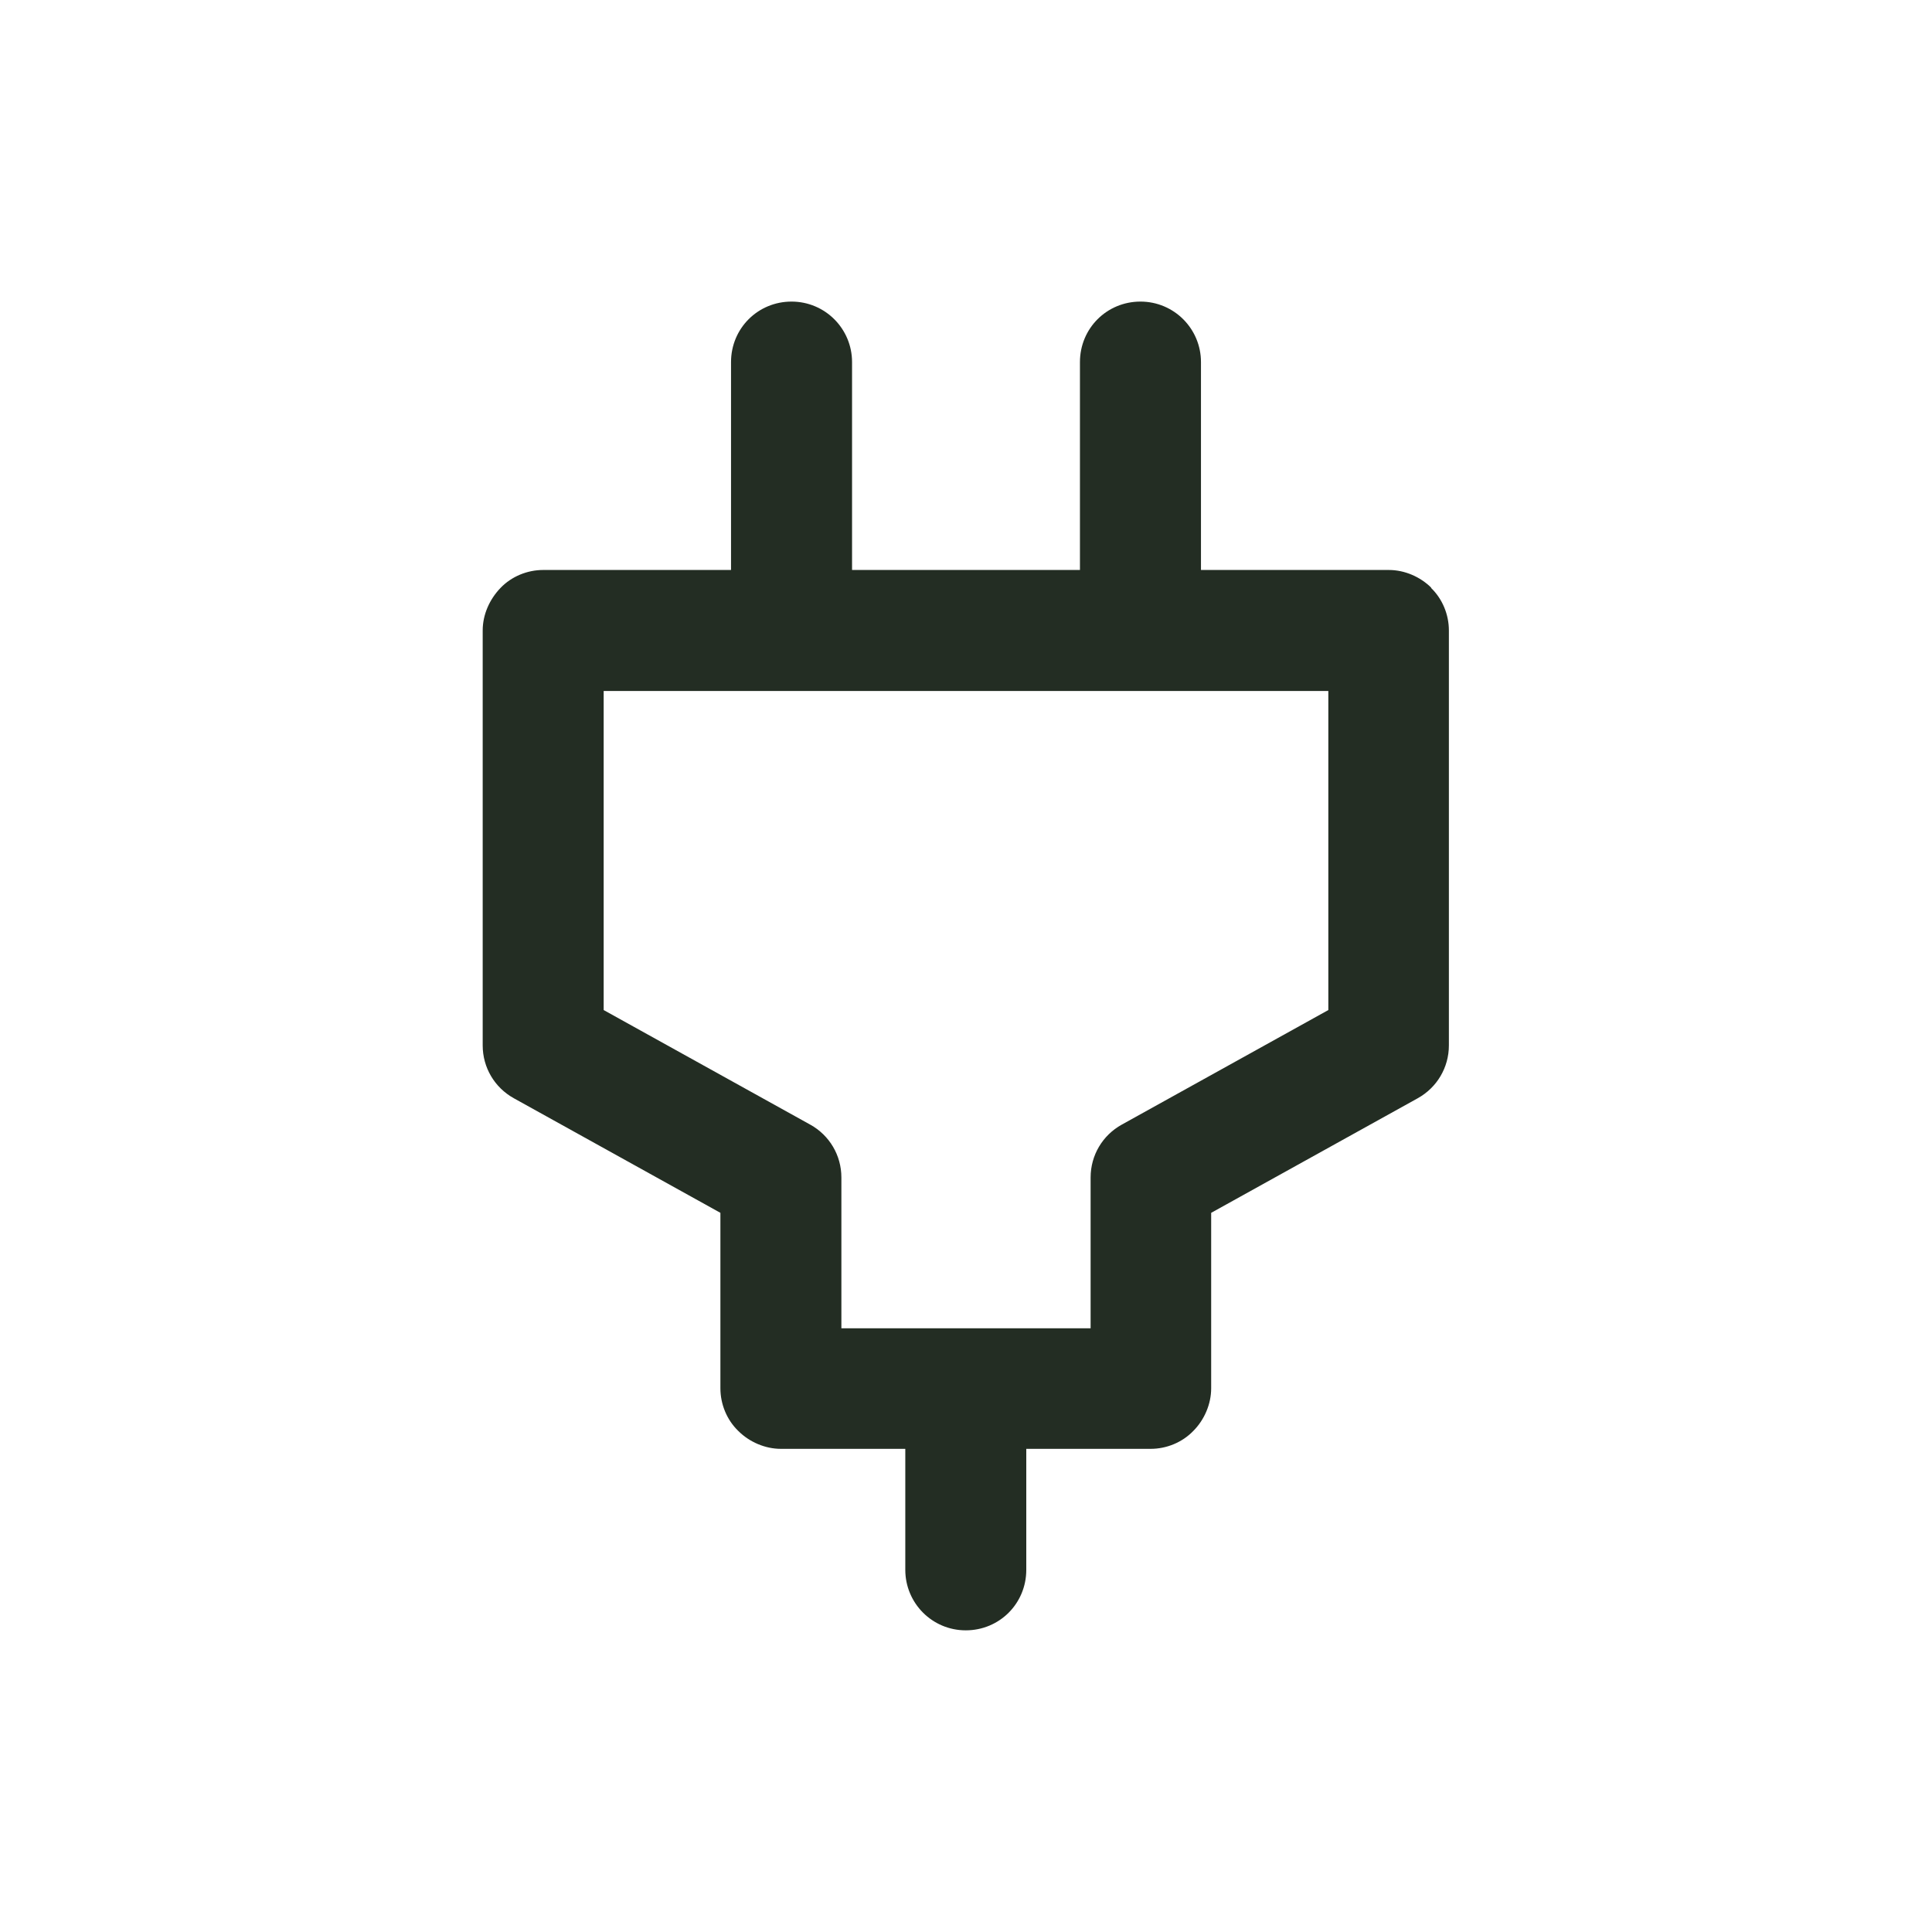 <svg width="50" height="50" viewBox="0 0 50 50" fill="none" xmlns="http://www.w3.org/2000/svg">
<g clip-path="url(#clip0_683_1148)">
<path d="M37.045 15.214C36.758 14.927 36.351 14.751 35.943 14.751H31.081V9.37C31.081 8.51 30.386 7.805 29.515 7.805C28.644 7.805 27.949 8.499 27.949 9.37V14.751H22.051V9.37C22.051 8.51 21.356 7.805 20.485 7.805C19.614 7.805 18.919 8.499 18.919 9.37V14.751H14.057C13.649 14.751 13.241 14.916 12.955 15.214C12.668 15.511 12.492 15.908 12.492 16.316V27.055C12.492 27.628 12.8 28.146 13.297 28.422L18.644 31.388V35.93C18.644 36.338 18.809 36.746 19.107 37.033C19.394 37.32 19.802 37.496 20.209 37.496H23.429V40.627C23.429 41.487 24.123 42.193 24.994 42.193C25.866 42.193 26.56 41.498 26.56 40.627V37.496H29.779C30.187 37.496 30.595 37.331 30.882 37.033C31.169 36.746 31.345 36.338 31.345 35.93V31.388L36.692 28.422C37.188 28.146 37.497 27.628 37.497 27.055V16.316C37.497 15.908 37.332 15.5 37.034 15.214H37.045ZM29.03 29.106C28.534 29.381 28.225 29.899 28.225 30.473V34.376H21.775V30.473C21.775 29.899 21.466 29.381 20.97 29.106L15.623 26.14V17.882H34.377V26.14L29.03 29.106Z" fill="#232D23"/>
</g>
<defs>
<clipPath id="clip0_683_1148">
<rect width="50" height="50" fill="white"/>
</clipPath>
</defs>
</svg>
